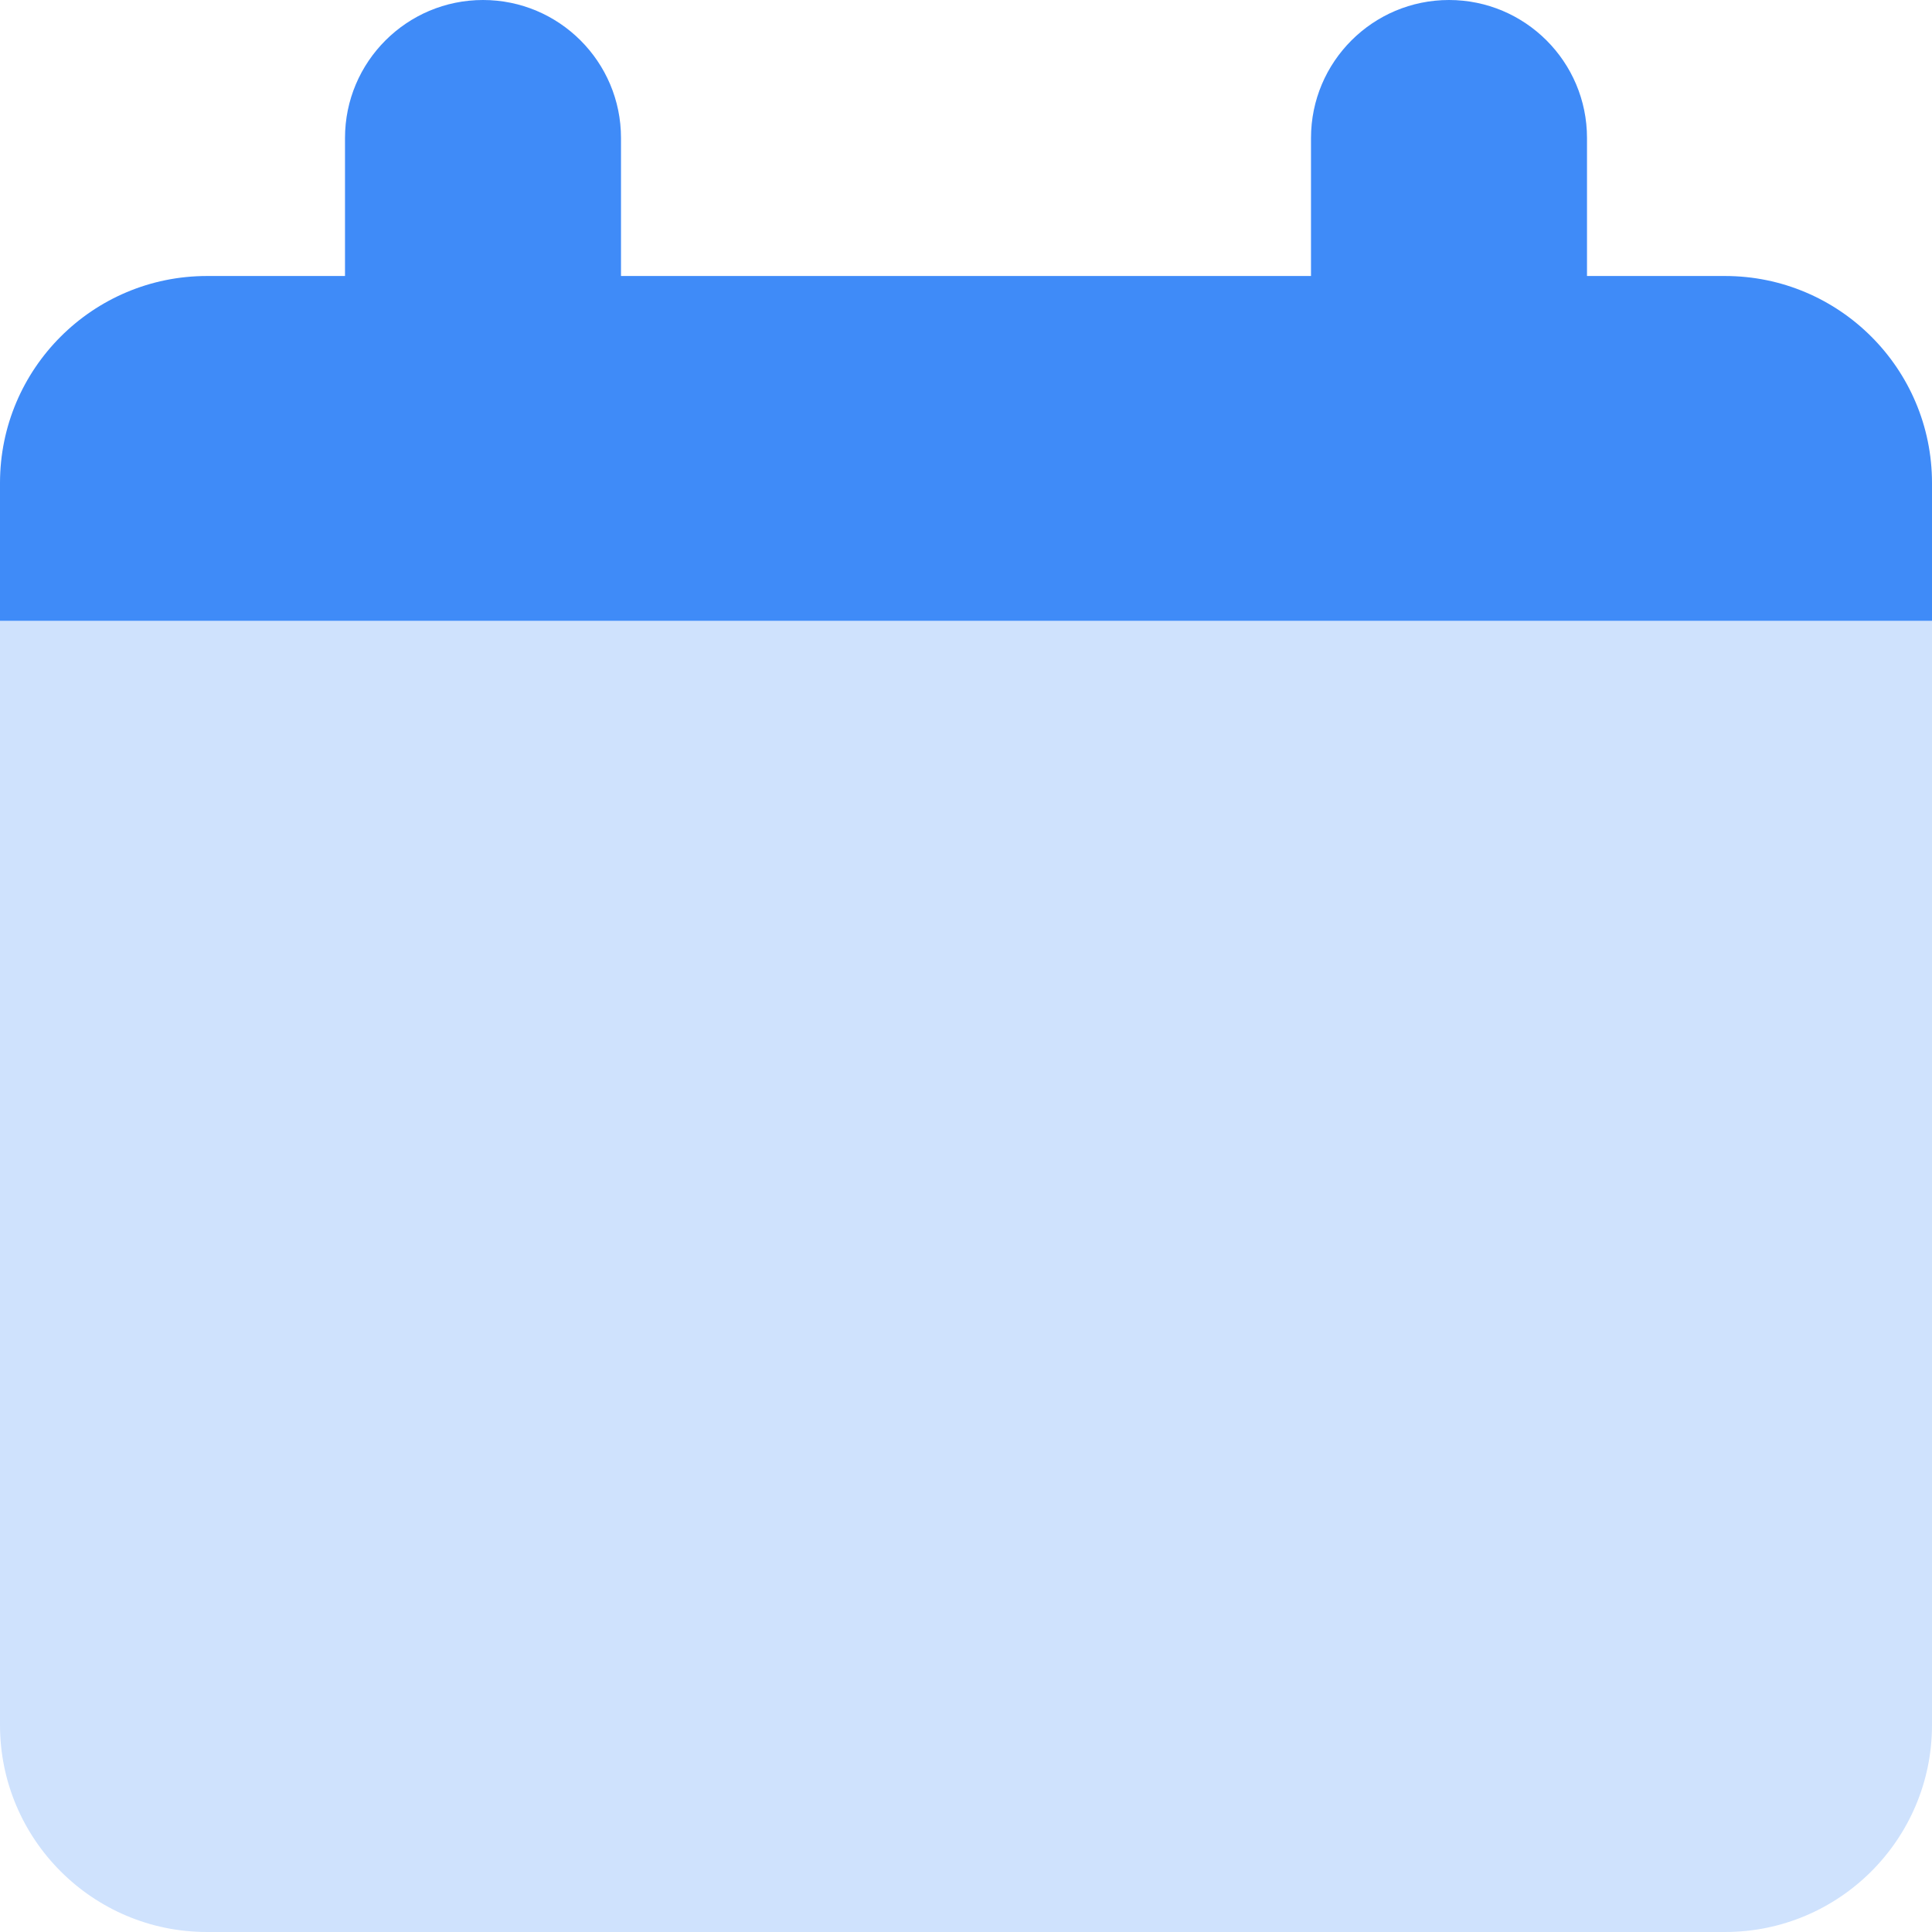 <svg width="14" height="14" viewBox="0 0 14 14" fill="none" xmlns="http://www.w3.org/2000/svg">
<g id="blank-calendar--blank-calendar-date-day-month-empty" clip-path="url(#clip0_6001_200593)">
<g id="blank-calendar--blank-calendar-date-day-month-empty_2">
<path id="Subtract" fill-rule="evenodd" clip-rule="evenodd" d="M3.5 0C4.052 0 4.5 0.448 4.5 1V2H9.5V1C9.5 0.448 9.948 0 10.5 0C11.052 0 11.5 0.448 11.5 1V2H12.5C13.328 2 14 2.672 14 3.5V4.5H0V3.5C0 2.672 0.672 2 1.5 2H2.5V1C2.5 0.448 2.948 0 3.5 0Z" fill="#3F8BF8"/>
<path id="Rectangle 481" d="M0 4.5H14V12.5C14 13.328 13.328 14 12.5 14H1.5C0.672 14 0 13.328 0 12.5V4.5Z" fill="#CFE2FD"/>
</g>
</g>
<defs>
<clipPath id="clip0_6001_200593">
<rect width="14" height="14" fill="white"/>
</clipPath>
</defs>
</svg>
